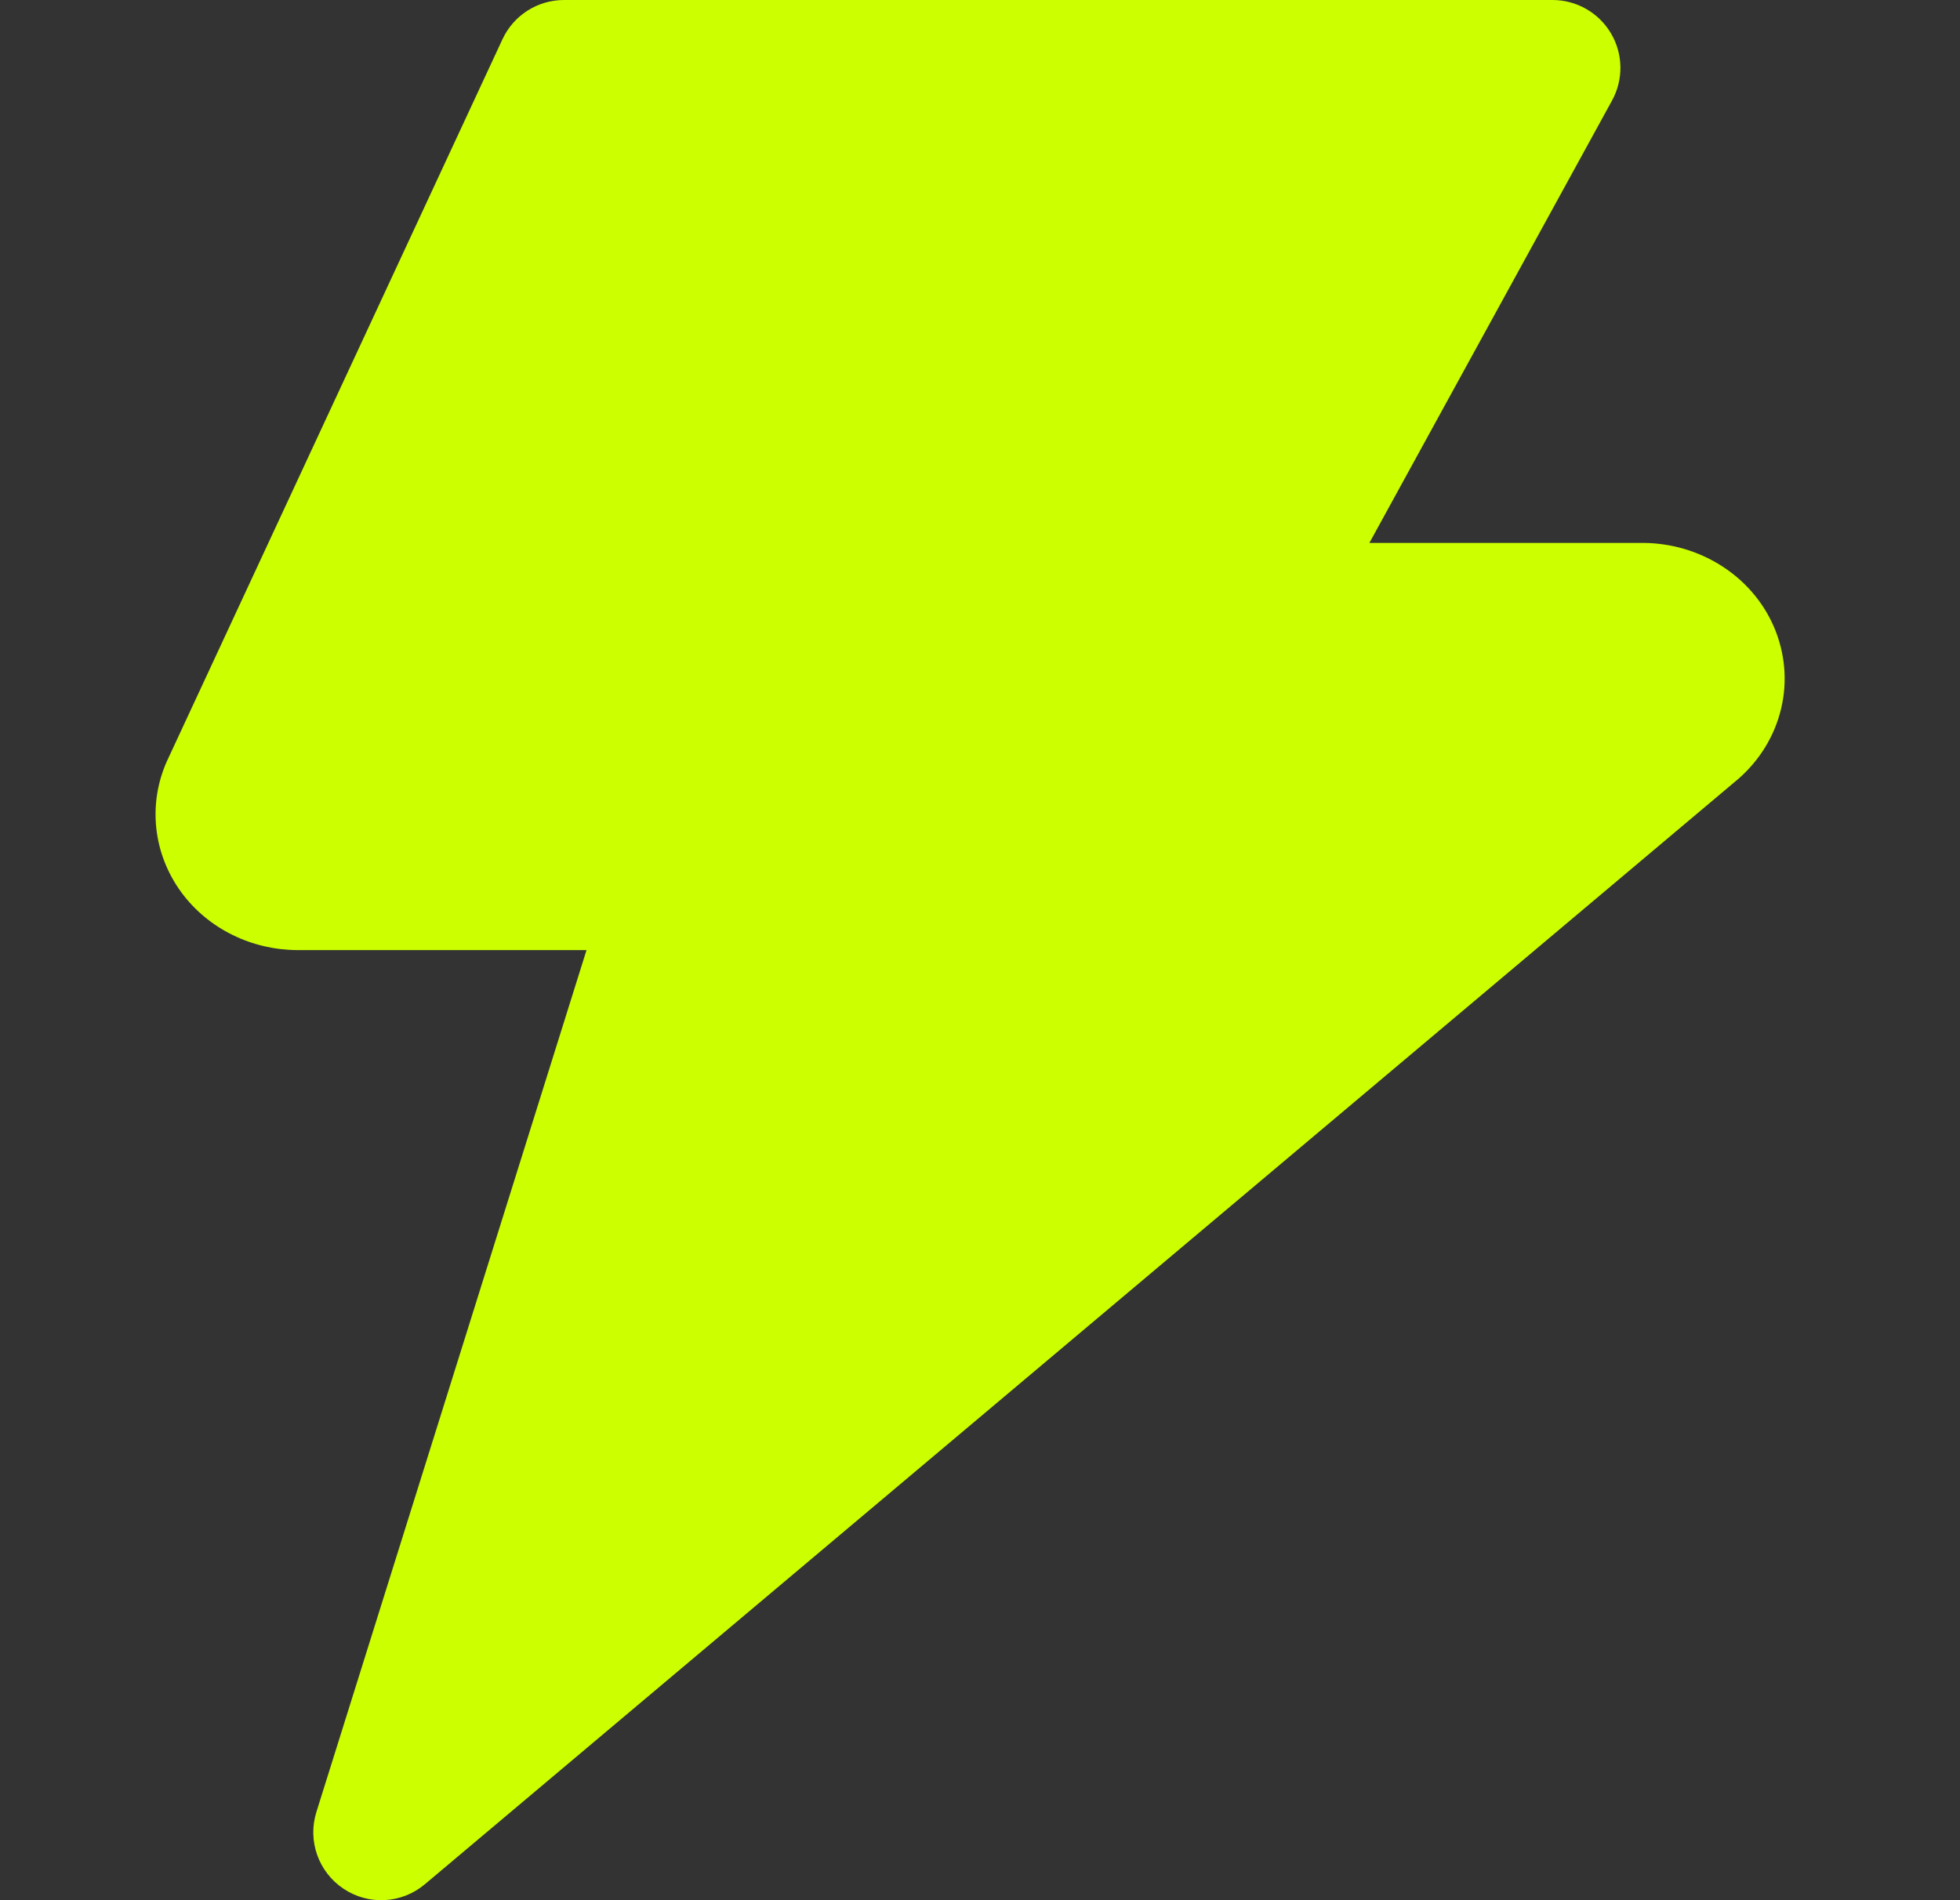 <svg width="33" height="32" viewBox="0 0 33 32" fill="none" xmlns="http://www.w3.org/2000/svg">
<rect x="0" y="0" width="33" height="32" fill="#333333" stroke="none"/>
<g clip-path="url(#clip0_11331_10825)">
<path fill-rule="evenodd" clip-rule="evenodd" d="M9.496 0C9.051 0 8.647 0.258 8.46 0.661L2.82 12.798L2.814 12.81C2.653 13.167 2.589 13.559 2.632 13.951C2.675 14.343 2.822 14.71 3.05 15.023C3.278 15.334 3.578 15.58 3.918 15.746C4.257 15.913 4.629 15.998 5.004 16L9.875 16L5.327 30.515C5.175 31 5.362 31.527 5.785 31.808C6.207 32.09 6.765 32.059 7.154 31.731L29.257 13.126L29.276 13.11C29.623 12.804 29.878 12.398 29.988 11.935C30.099 11.472 30.054 10.989 29.866 10.554C29.678 10.12 29.361 9.765 28.972 9.521C28.584 9.277 28.136 9.149 27.683 9.143L23.056 9.143L27.142 1.692C27.336 1.338 27.329 0.908 27.123 0.561C26.917 0.213 26.543 0 26.14 0H9.496Z" fill="#CCFF00"/>
</g>
<defs>
<clipPath id="clip0_11331_10825">
<rect width="32" height="32" fill="white" transform="translate(0.333)"/>
</clipPath>
</defs>
</svg>
